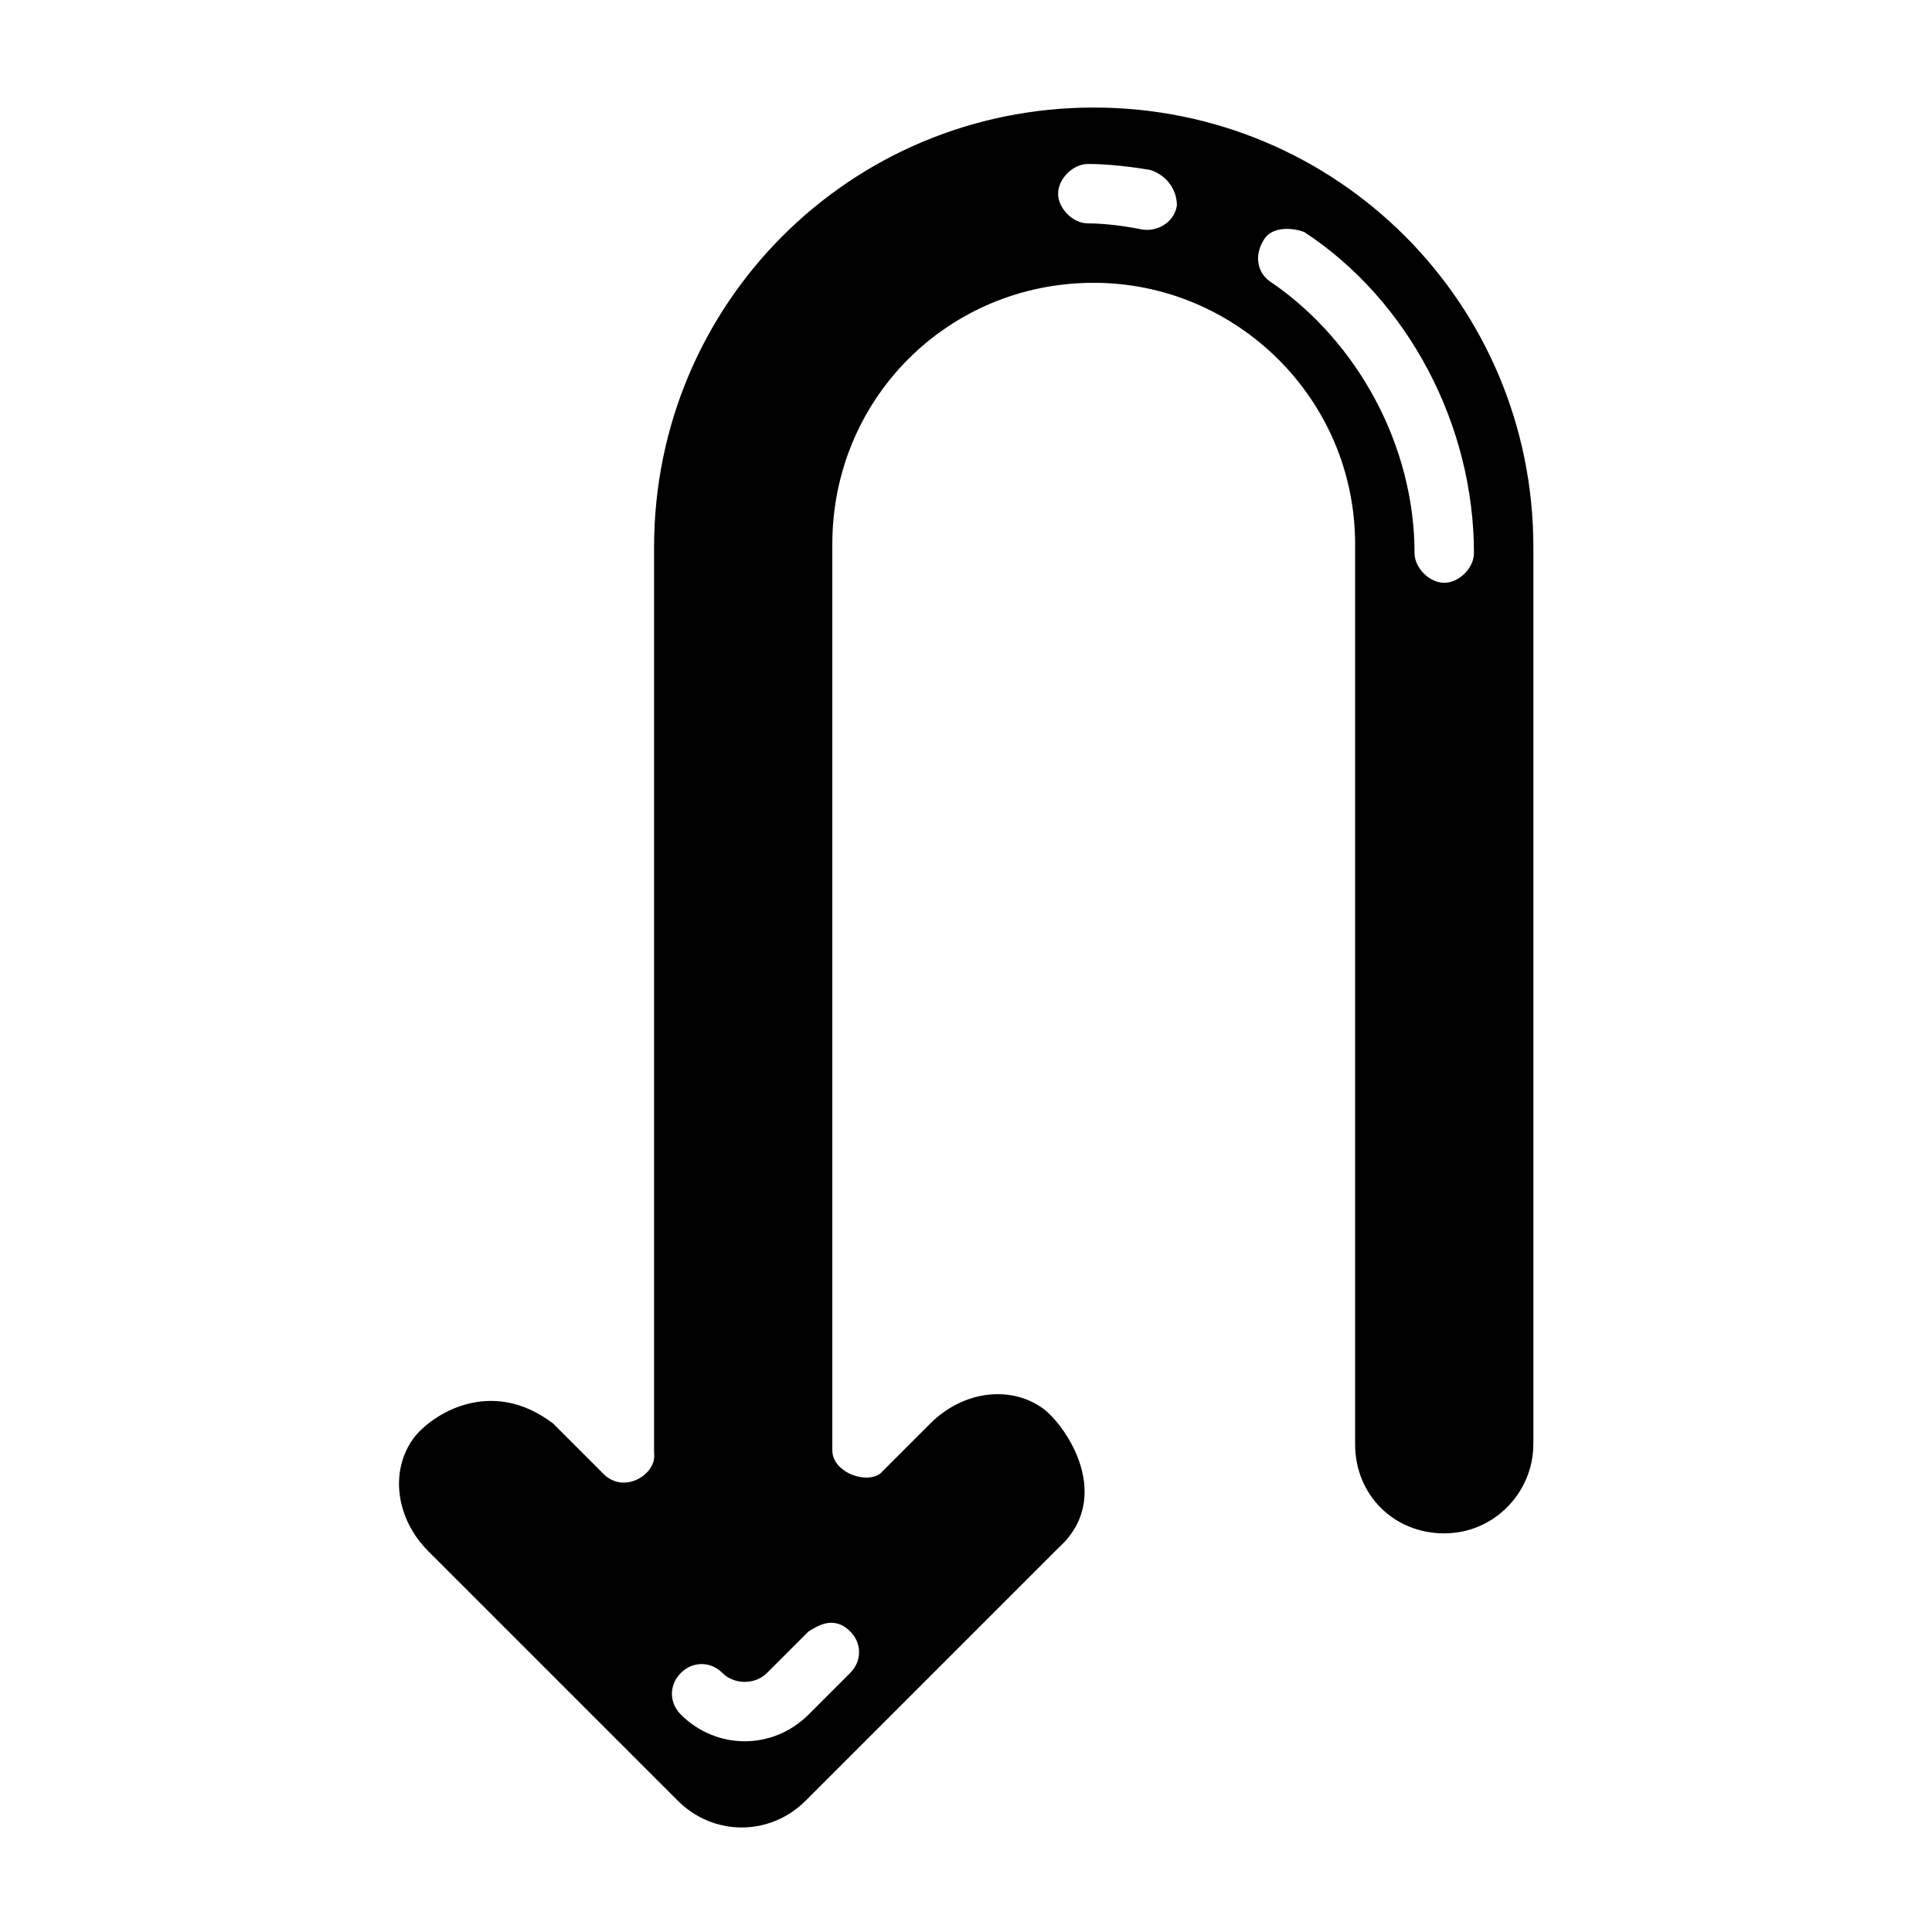 <?xml version="1.0" encoding="UTF-8"?>
<!-- Uploaded to: ICON Repo, www.svgrepo.com, Generator: ICON Repo Mixer Tools -->
<svg fill="#000000" width="800px" height="800px" version="1.1" viewBox="144 144 512 512" xmlns="http://www.w3.org/2000/svg">
 <path d="m550.36 526.74v-237.73c0-64.551-51.957-116.51-116.51-116.51-64.551 0-116.51 51.957-116.51 116.51v240.1c0.789 5.512-7.871 11.02-13.383 5.512l-13.383-13.383c-16.531-12.594-32.273-2.363-37 3.938-6.297 8.66-4.723 21.254 3.938 29.914l66.125 66.125c9.445 9.445 24.402 9.445 33.852 0l66.914-66.914c14.957-13.383 2.363-32.273-3.938-37-8.66-6.297-21.254-4.723-29.914 3.938l-12.594 12.594c-3.148 3.938-13.383 0.789-13.383-5.512v-240.1c0-38.574 30.699-69.273 69.273-69.273 37.785 0 69.273 30.699 69.273 69.273v238.52c0 13.383 10.234 23.617 23.617 23.617 13.383 0 23.617-11.023 23.617-23.617zm-181.06 49.594c3.148 3.148 3.148 7.871 0 11.02l-11.02 11.02c-9.445 9.445-24.402 9.445-33.852 0-3.148-3.148-3.148-7.871 0-11.02 3.148-3.148 7.871-3.148 11.02 0 3.148 3.148 8.66 3.148 11.809 0l11.02-11.02c1.578-0.789 6.301-4.723 11.023 0zm86.594-377.86c-0.789 4.723-5.512 7.082-9.445 6.297-3.938-0.789-9.445-1.574-14.168-1.574-3.938 0-7.871-3.938-7.871-7.871 0-3.938 3.938-7.871 7.871-7.871 5.512 0 11.809 0.789 16.531 1.574 4.719 1.57 7.082 5.508 7.082 9.445zm78.719 92.102c0 3.938-3.938 7.871-7.871 7.871-3.938 0-7.871-3.938-7.871-7.871 0-28.34-14.957-55.891-37.785-71.637-3.938-2.363-4.723-7.086-2.363-11.02 2.363-4.723 9.445-3.148 11.02-2.363 27.555 18.105 44.871 51.168 44.871 85.02z"/>
</svg>